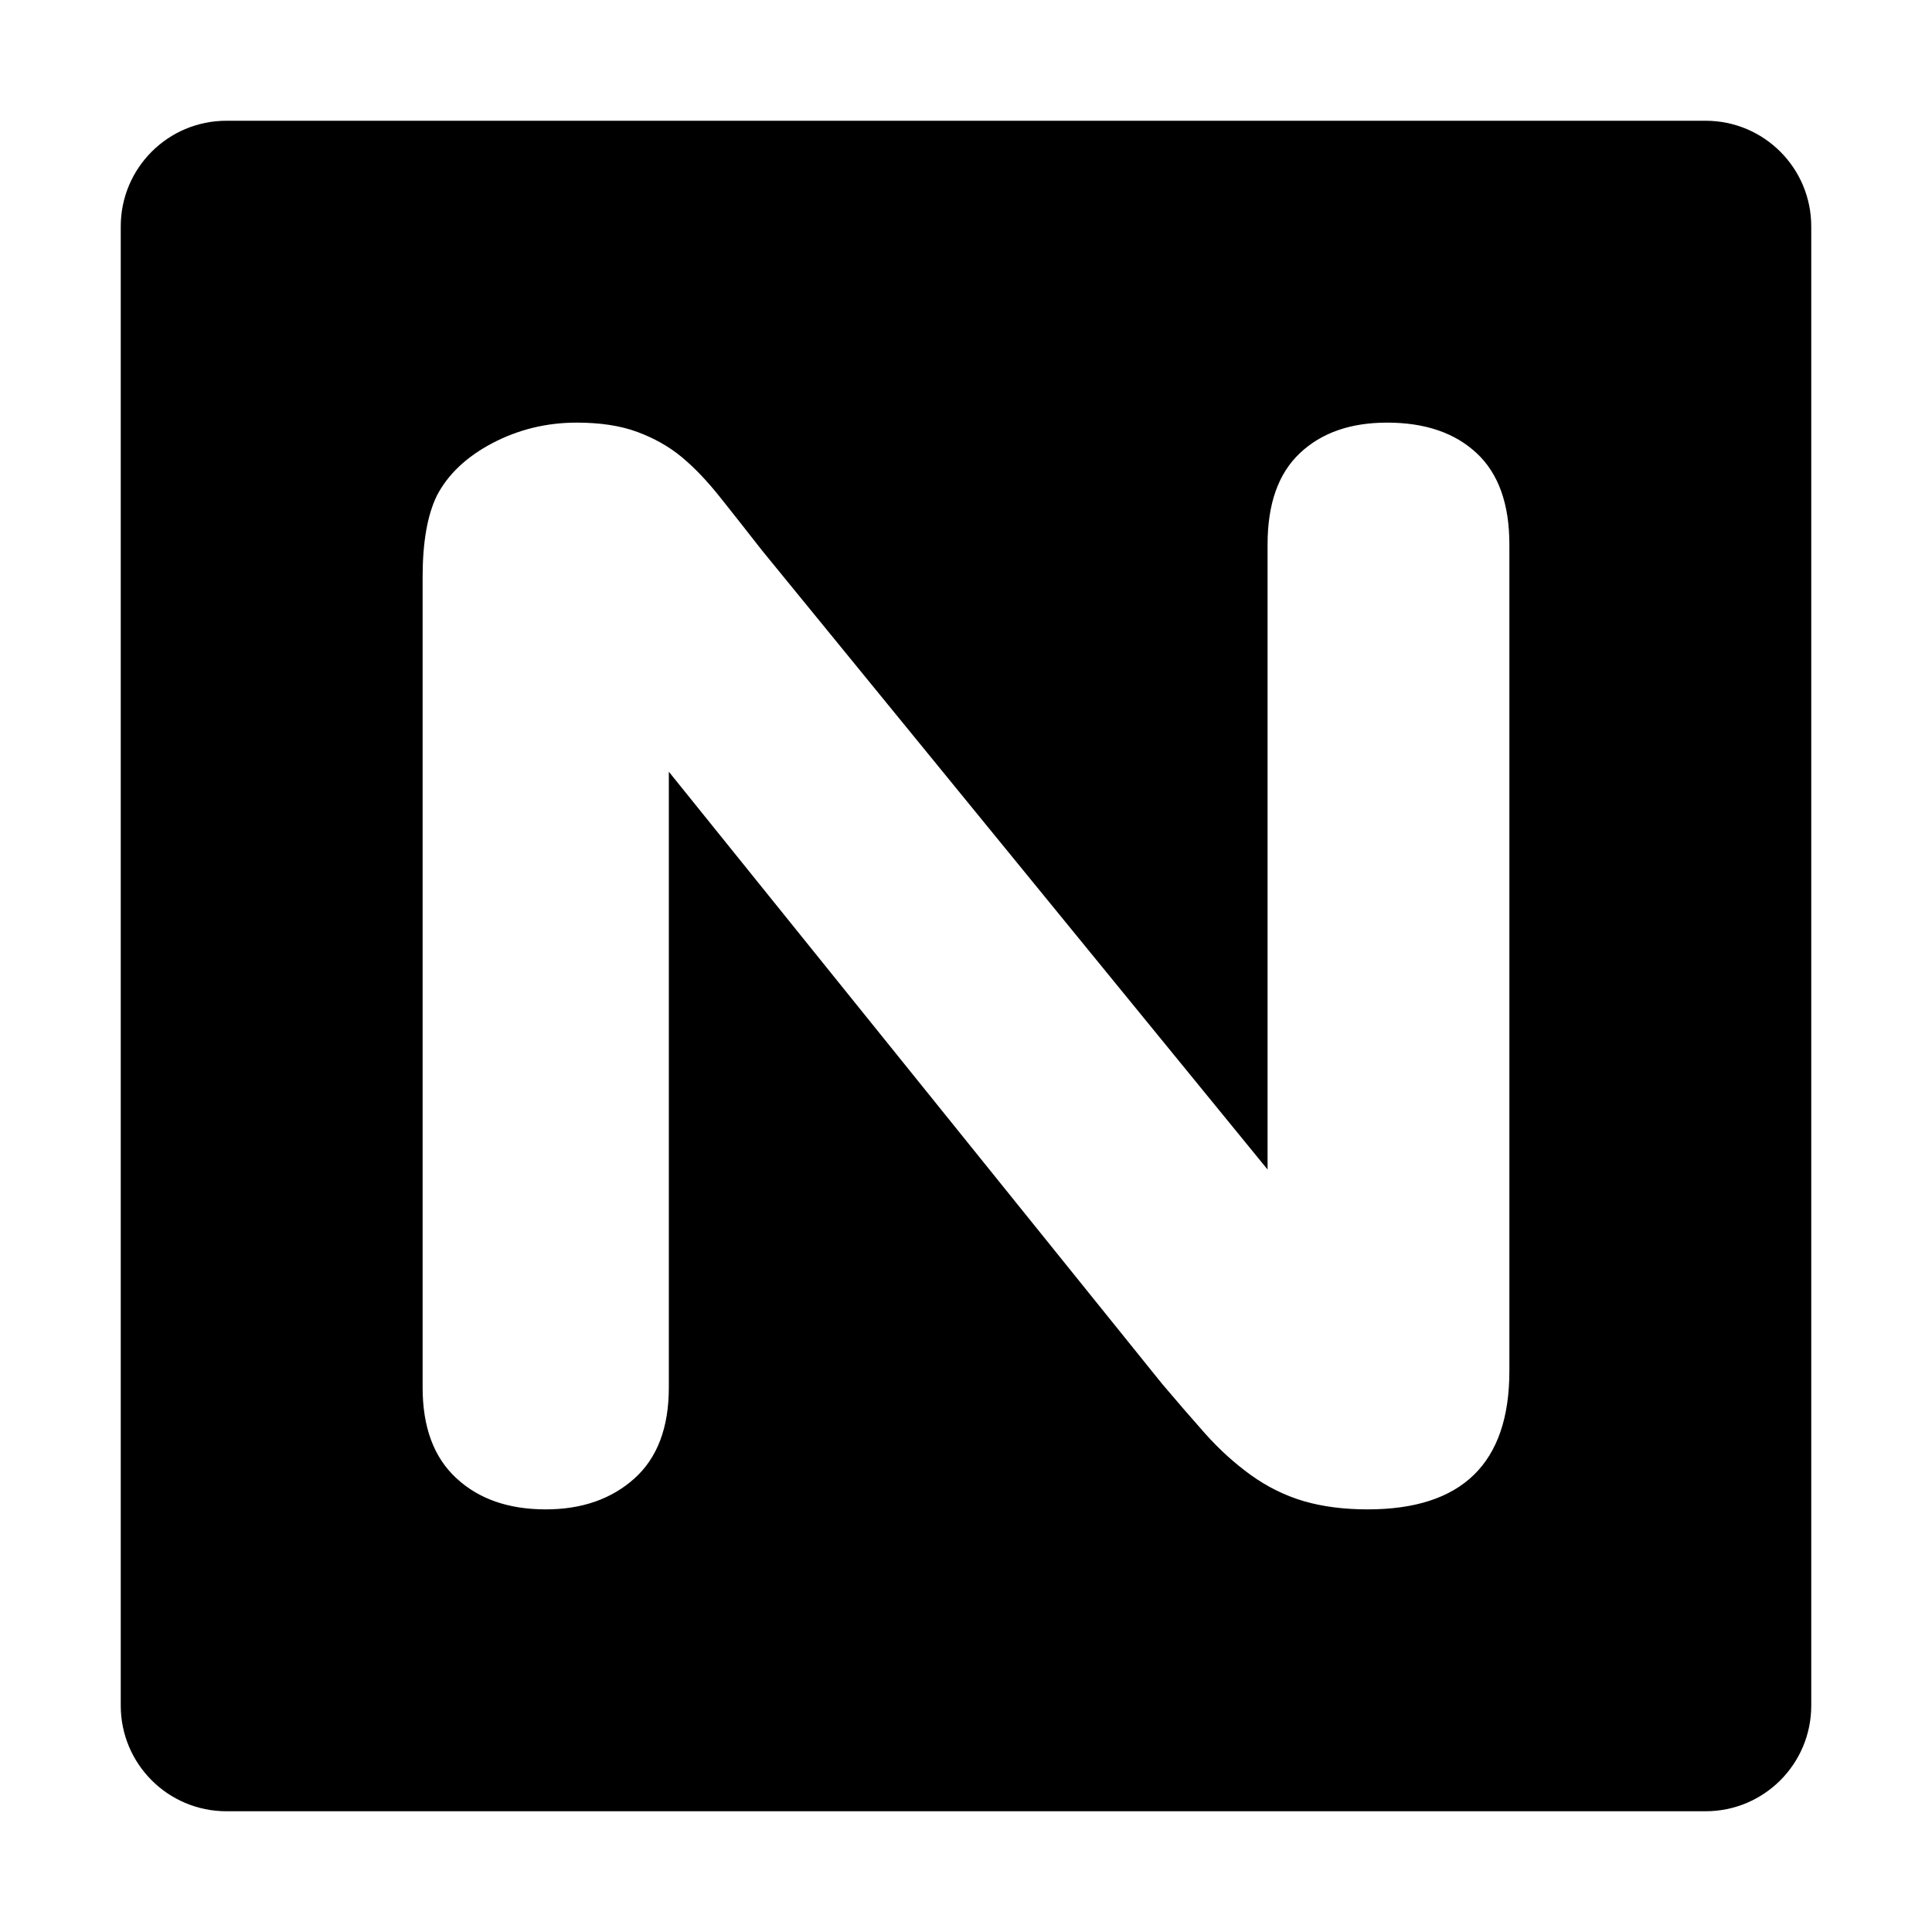 <svg xmlns="http://www.w3.org/2000/svg" viewBox="0 0 32 32" width="32px" height="32px">
	<path d="M 3.75 2 L 28.25 2 C 29.217 2 30 2.783 30 3.75 L 30 28.25 C 30 29.217 29.217 30 28.25 30 L 3.75 30 C 2.783 30 2 29.217 2 28.25 L 2 3.75 C 2 2.783 2.783 2 3.75 2 Z M 11.936 8.247 C 11.717 7.97 11.501 7.744 11.291 7.57 C 11.081 7.396 10.836 7.258 10.558 7.155 C 10.279 7.051 9.944 7 9.552 7 C 9.054 7 8.589 7.113 8.159 7.338 C 7.728 7.564 7.42 7.855 7.235 8.211 C 7.078 8.535 7 8.983 7 9.553 L 7 22.982 C 7 23.638 7.185 24.139 7.558 24.483 C 7.929 24.828 8.423 25 9.039 25 C 9.636 25 10.126 24.83 10.506 24.49 C 10.887 24.149 11.078 23.646 11.078 22.982 L 11.078 12.782 L 19.249 22.922 C 19.484 23.199 19.718 23.471 19.953 23.736 C 20.188 24 20.442 24.232 20.716 24.43 C 20.99 24.627 21.283 24.772 21.596 24.864 C 21.909 24.955 22.26 25 22.653 25 C 24.218 25 25 24.236 25 22.709 L 25 9.018 C 25 8.346 24.819 7.841 24.457 7.505 C 24.096 7.168 23.601 7 22.975 7 C 22.369 7 21.887 7.168 21.531 7.505 C 21.173 7.841 20.995 8.346 20.995 9.018 L 20.995 19.371 L 12.619 9.114 C 12.384 8.813 12.157 8.524 11.936 8.247 Z" style=""/>
	<style>
		@media (prefers-color-scheme: dark) {
			path { fill: #ffffff; }
		}
	</style>
</svg>
